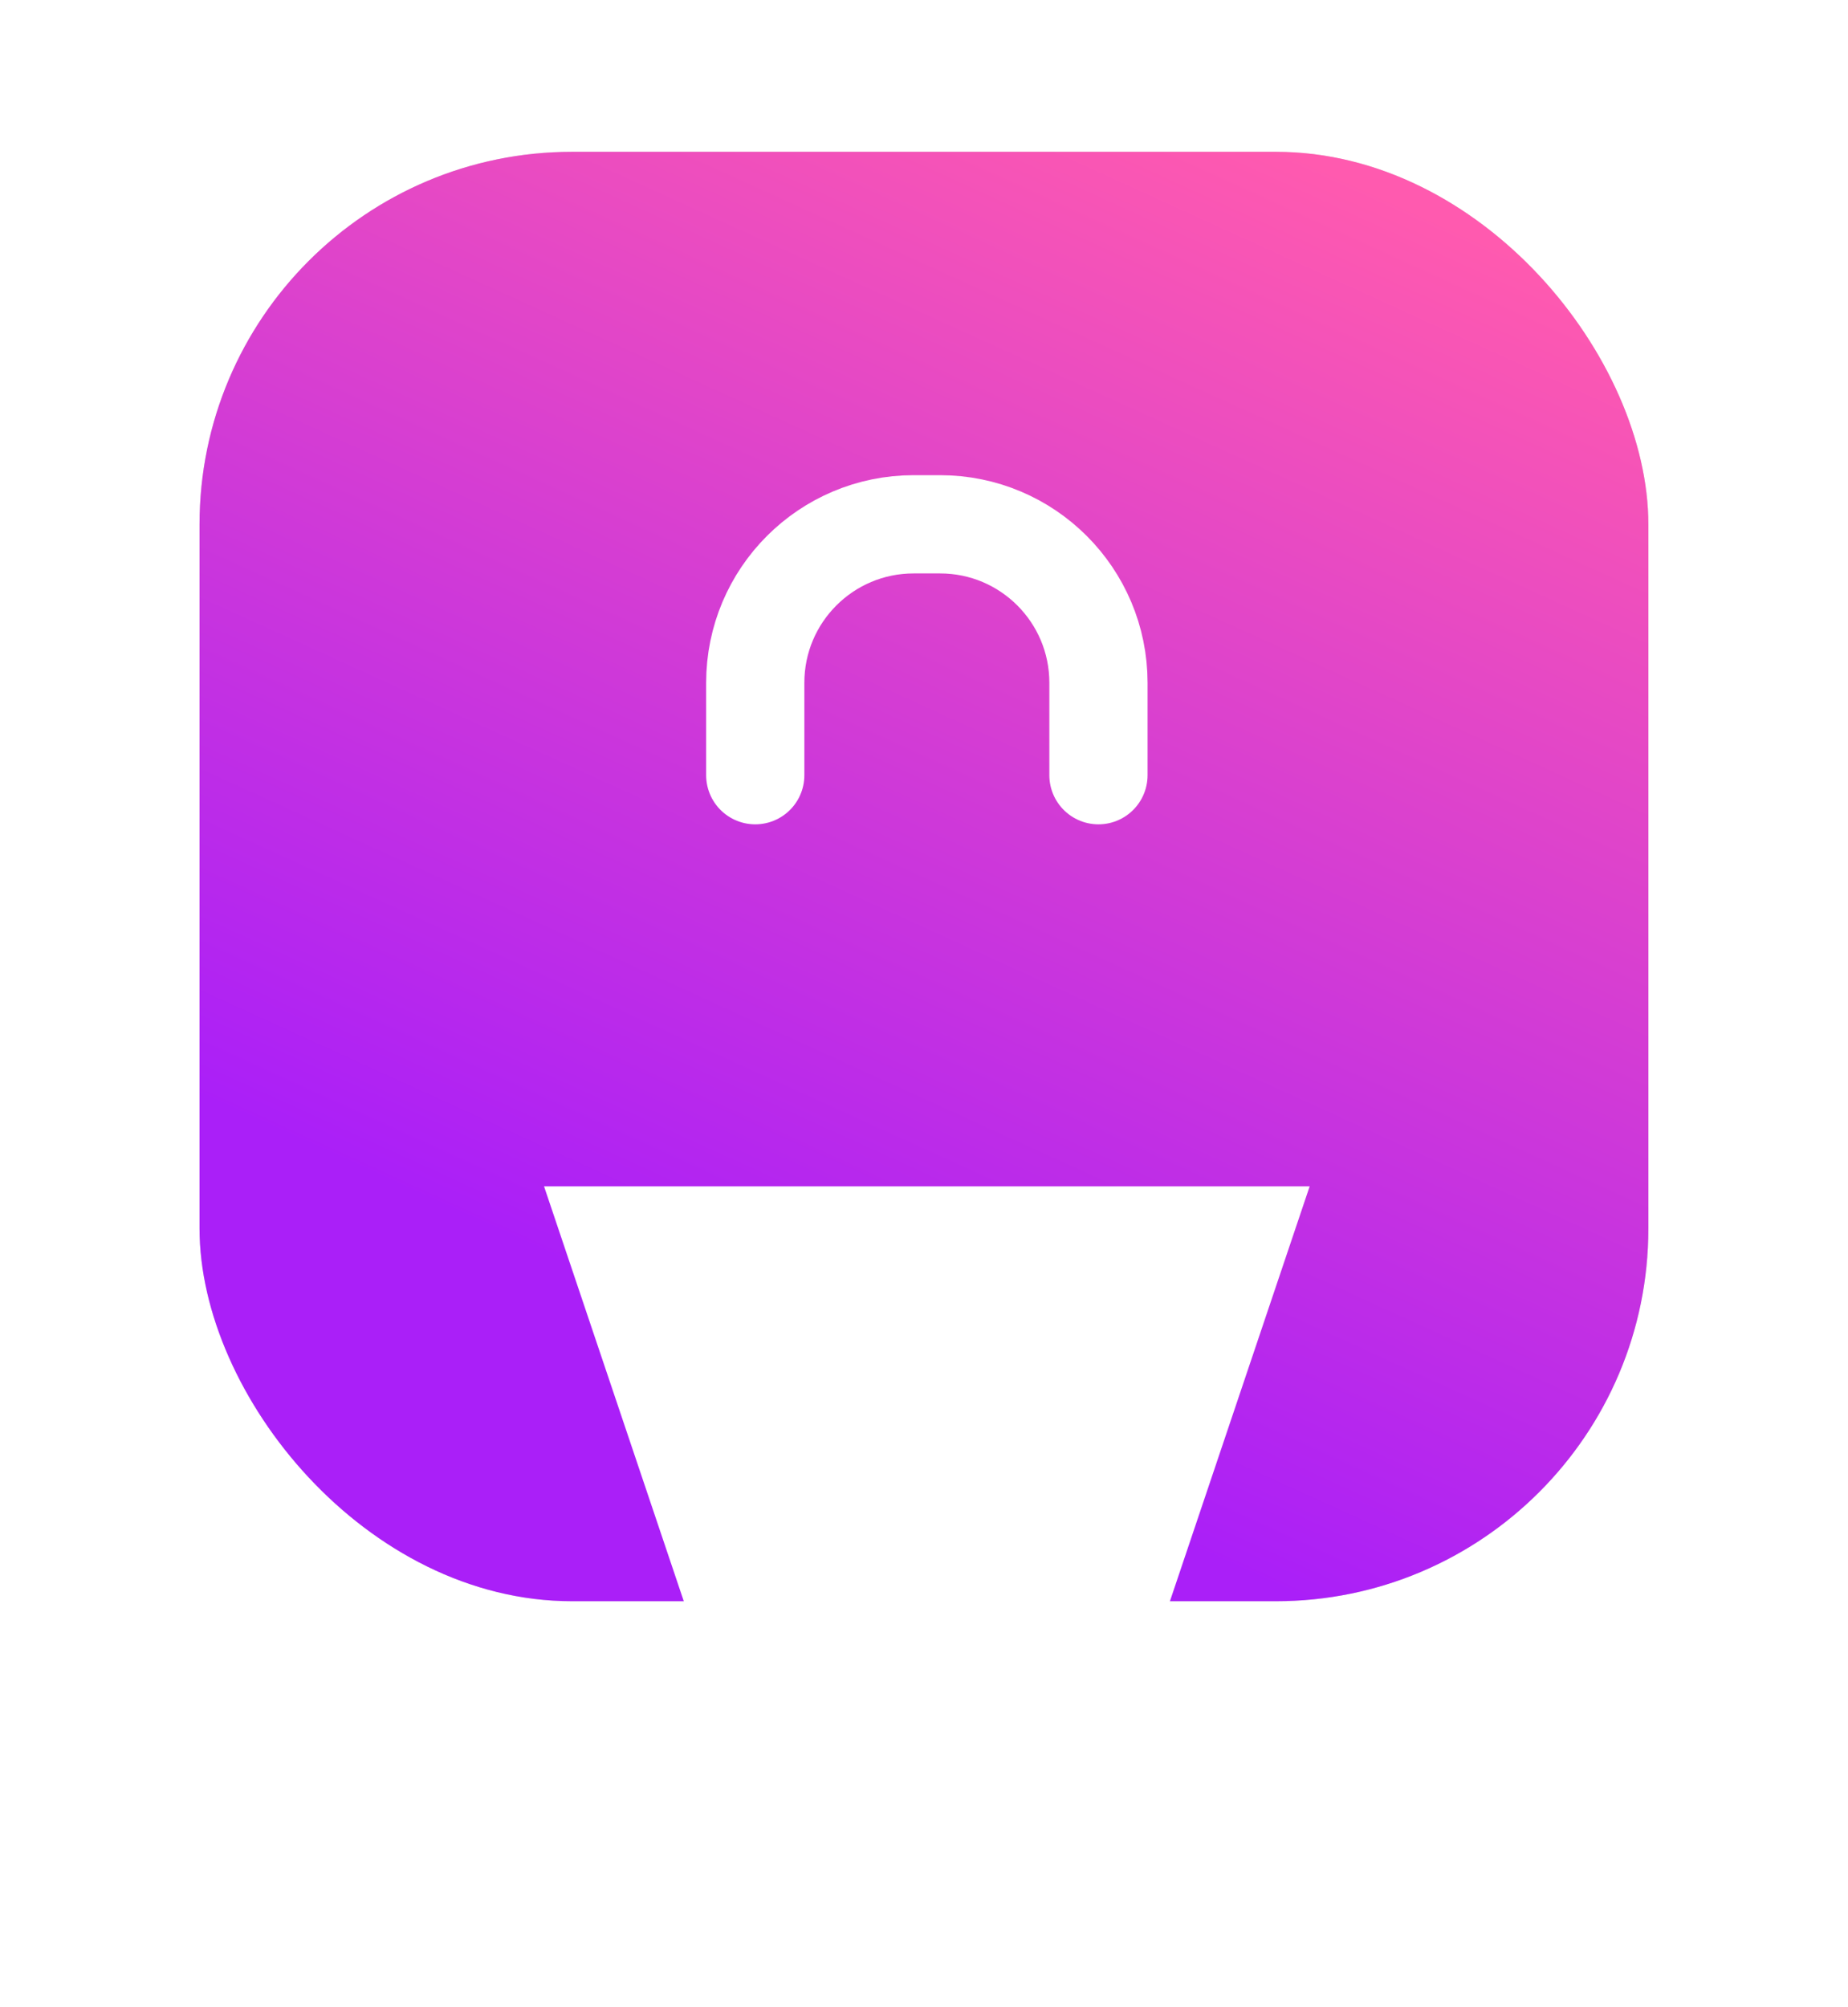<svg width="35" height="38" viewBox="0 0 35 38" fill="none" xmlns="http://www.w3.org/2000/svg">
<g filter="url(#filter0_iiii_2824_7028)">
<rect x="3.779" y="4.698" width="27.44" height="27.44" rx="7.056" fill="#D9D9D9"/>
<rect x="3.779" y="4.698" width="27.44" height="27.44" rx="7.056" fill="url(#paint0_linear_2824_7028)"/>
<path d="M14.304 16.5V14.75C14.304 13.093 15.647 11.75 17.304 11.75H17.804C19.461 11.75 20.804 13.093 20.804 14.75V16.5" stroke="white" stroke-width="1.86" stroke-linecap="round" stroke-linejoin="round"/>
<g filter="url(#filter1_dd_2824_7028)">
<path d="M22.138 24.662L24.804 16.75H10.304L12.97 24.662C13.165 25.587 13.981 26.25 14.927 26.25H20.181C21.127 26.25 21.944 25.587 22.138 24.662Z" fill="white"/>
</g>
</g>
<defs>
<filter id="filter0_iiii_2824_7028" x="0.131" y="1.05" width="34.737" height="32.913" filterUnits="userSpaceOnUse" color-interpolation-filters="sRGB">
<feFlood flood-opacity="0" result="BackgroundImageFix"/>
<feBlend mode="normal" in="SourceGraphic" in2="BackgroundImageFix" result="shape"/>
<feColorMatrix in="SourceAlpha" type="matrix" values="0 0 0 0 0 0 0 0 0 0 0 0 0 0 0 0 0 0 127 0" result="hardAlpha"/>
<feOffset dy="1.824"/>
<feGaussianBlur stdDeviation="0.912"/>
<feComposite in2="hardAlpha" operator="arithmetic" k2="-1" k3="1"/>
<feColorMatrix type="matrix" values="0 0 0 0 1 0 0 0 0 1 0 0 0 0 1 0 0 0 0.1 0"/>
<feBlend mode="normal" in2="shape" result="effect1_innerShadow_2824_7028"/>
<feColorMatrix in="SourceAlpha" type="matrix" values="0 0 0 0 0 0 0 0 0 0 0 0 0 0 0 0 0 0 127 0" result="hardAlpha"/>
<feOffset dy="-3.648"/>
<feGaussianBlur stdDeviation="1.824"/>
<feComposite in2="hardAlpha" operator="arithmetic" k2="-1" k3="1"/>
<feColorMatrix type="matrix" values="0 0 0 0 0 0 0 0 0 0 0 0 0 0 0 0 0 0 0.05 0"/>
<feBlend mode="normal" in2="effect1_innerShadow_2824_7028" result="effect2_innerShadow_2824_7028"/>
<feColorMatrix in="SourceAlpha" type="matrix" values="0 0 0 0 0 0 0 0 0 0 0 0 0 0 0 0 0 0 127 0" result="hardAlpha"/>
<feOffset dx="3.648"/>
<feGaussianBlur stdDeviation="1.824"/>
<feComposite in2="hardAlpha" operator="arithmetic" k2="-1" k3="1"/>
<feColorMatrix type="matrix" values="0 0 0 0 0 0 0 0 0 0 0 0 0 0 0 0 0 0 0.02 0"/>
<feBlend mode="normal" in2="effect2_innerShadow_2824_7028" result="effect3_innerShadow_2824_7028"/>
<feColorMatrix in="SourceAlpha" type="matrix" values="0 0 0 0 0 0 0 0 0 0 0 0 0 0 0 0 0 0 127 0" result="hardAlpha"/>
<feOffset dx="-3.648"/>
<feGaussianBlur stdDeviation="1.824"/>
<feComposite in2="hardAlpha" operator="arithmetic" k2="-1" k3="1"/>
<feColorMatrix type="matrix" values="0 0 0 0 0 0 0 0 0 0 0 0 0 0 0 0 0 0 0.02 0"/>
<feBlend mode="normal" in2="effect3_innerShadow_2824_7028" result="effect4_innerShadow_2824_7028"/>
</filter>
<filter id="filter1_dd_2824_7028" x="4.851" y="16.617" width="25.406" height="20.406" filterUnits="userSpaceOnUse" color-interpolation-filters="sRGB">
<feFlood flood-opacity="0" result="BackgroundImageFix"/>
<feColorMatrix in="SourceAlpha" type="matrix" values="0 0 0 0 0 0 0 0 0 0 0 0 0 0 0 0 0 0 127 0" result="hardAlpha"/>
<feOffset dy="2.214"/>
<feGaussianBlur stdDeviation="1.135"/>
<feColorMatrix type="matrix" values="0 0 0 0 0 0 0 0 0 0 0 0 0 0 0 0 0 0 0.17 0"/>
<feBlend mode="normal" in2="BackgroundImageFix" result="effect1_dropShadow_2824_7028"/>
<feColorMatrix in="SourceAlpha" type="matrix" values="0 0 0 0 0 0 0 0 0 0 0 0 0 0 0 0 0 0 127 0" result="hardAlpha"/>
<feOffset dy="5.32"/>
<feGaussianBlur stdDeviation="2.727"/>
<feColorMatrix type="matrix" values="0 0 0 0 0 0 0 0 0 0 0 0 0 0 0 0 0 0 0.122 0"/>
<feBlend mode="normal" in2="effect1_dropShadow_2824_7028" result="effect2_dropShadow_2824_7028"/>
<feBlend mode="normal" in="SourceGraphic" in2="effect2_dropShadow_2824_7028" result="shape"/>
</filter>
<linearGradient id="paint0_linear_2824_7028" x1="24.578" y1="32.139" x2="34.935" y2="9.419" gradientUnits="userSpaceOnUse">
<stop stop-color="#AA1FF8"/>
<stop offset="1" stop-color="#FF5AAF"/>
</linearGradient>
</defs>
</svg>
